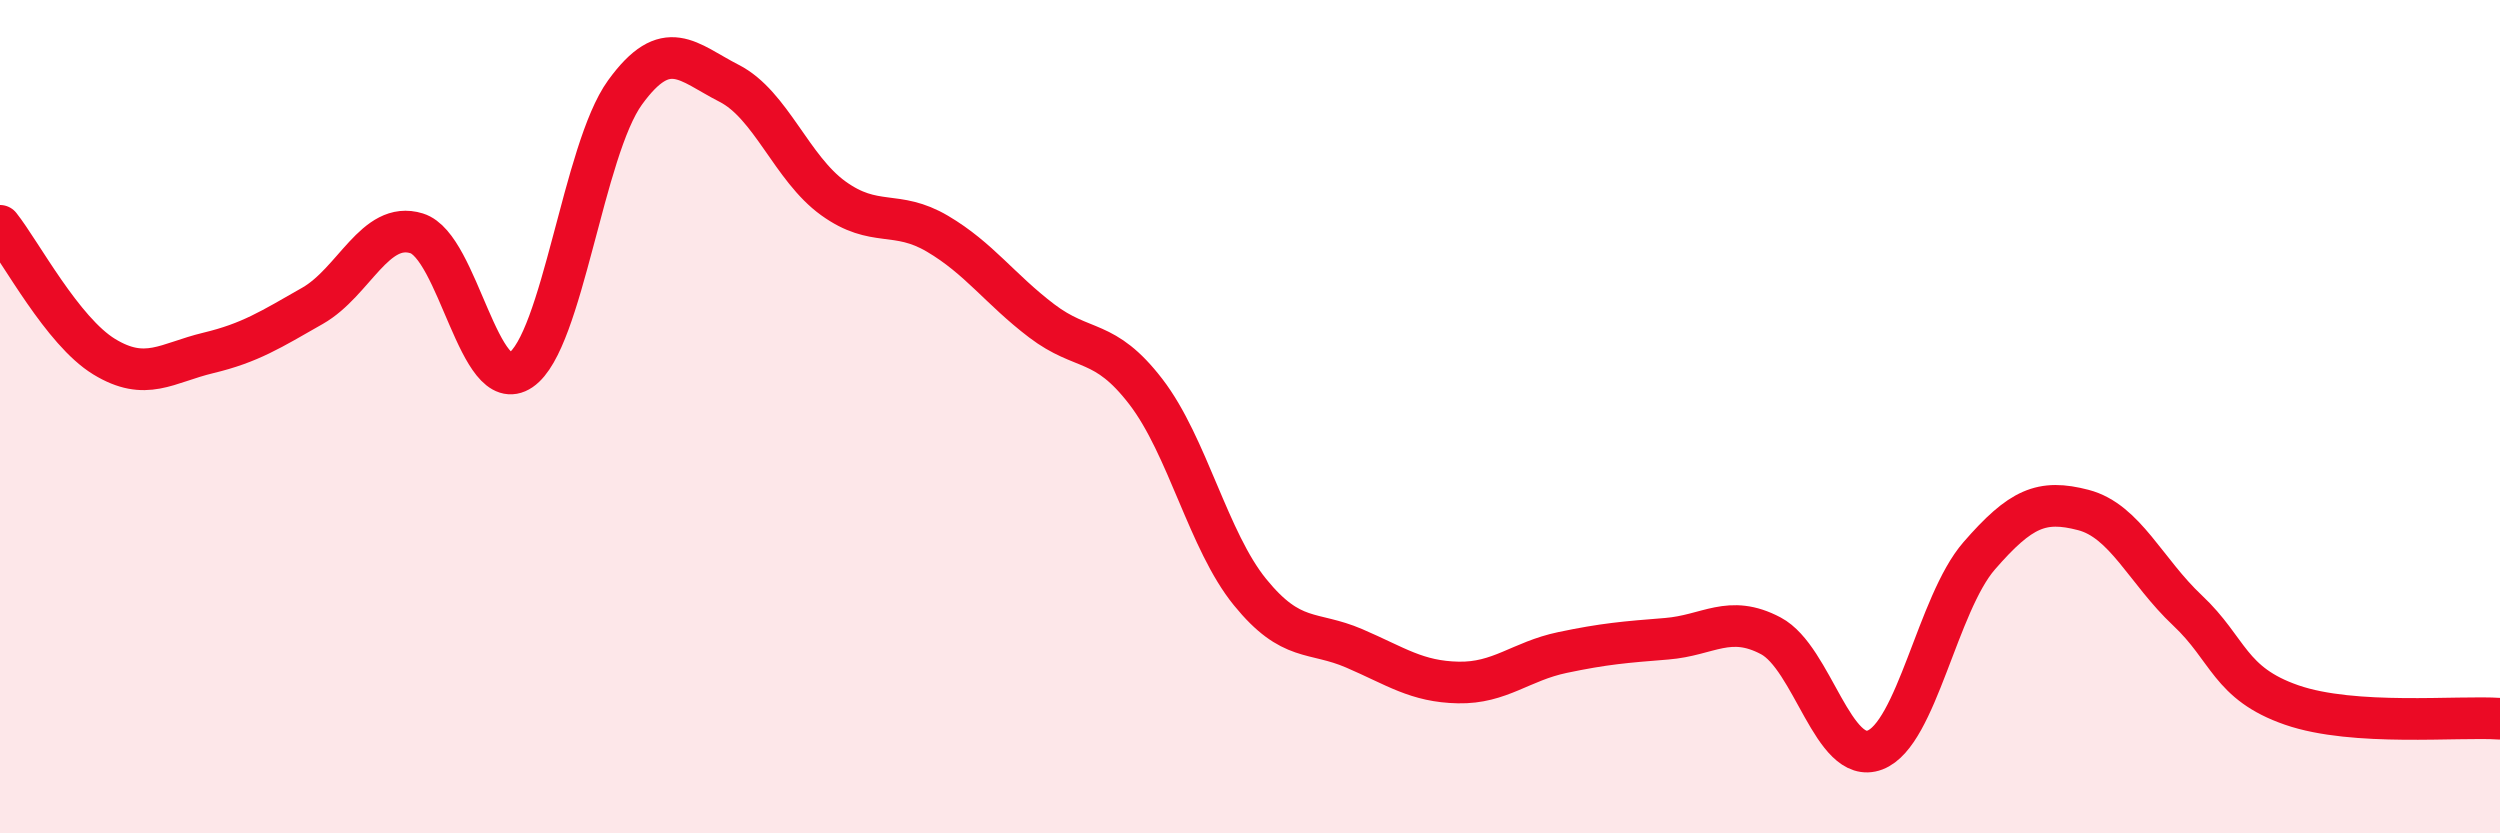 
    <svg width="60" height="20" viewBox="0 0 60 20" xmlns="http://www.w3.org/2000/svg">
      <path
        d="M 0,5.42 C 0.5,6.05 1.5,7.95 2.5,8.56 C 3.5,9.17 4,8.71 5,8.47 C 6,8.23 6.5,7.91 7.5,7.34 C 8.5,6.77 9,5.29 10,5.6 C 11,5.91 11.5,9.56 12.5,8.88 C 13.5,8.2 14,3.6 15,2.22 C 16,0.84 16.5,1.49 17.5,2 C 18.5,2.51 19,4.04 20,4.76 C 21,5.48 21.5,5.02 22.5,5.61 C 23.5,6.2 24,6.94 25,7.7 C 26,8.46 26.5,8.1 27.5,9.4 C 28.5,10.7 29,12.98 30,14.21 C 31,15.44 31.5,15.13 32.5,15.56 C 33.5,15.99 34,16.36 35,16.38 C 36,16.4 36.5,15.87 37.5,15.66 C 38.5,15.45 39,15.41 40,15.33 C 41,15.25 41.5,14.73 42.5,15.26 C 43.5,15.79 44,18.38 45,18 C 46,17.62 46.5,14.49 47.5,13.34 C 48.5,12.19 49,11.98 50,12.24 C 51,12.5 51.5,13.71 52.5,14.65 C 53.5,15.59 53.5,16.4 55,16.92 C 56.5,17.44 59,17.18 60,17.25L60 20L0 20Z"
        fill="#EB0A25"
        opacity="0.1"
        stroke-linecap="round"
        stroke-linejoin="round"
      />
      <path
        d="M 0,5.42 C 0.5,6.05 1.5,7.95 2.5,8.56 C 3.5,9.17 4,8.71 5,8.47 C 6,8.23 6.5,7.91 7.5,7.34 C 8.5,6.77 9,5.29 10,5.6 C 11,5.91 11.5,9.56 12.5,8.88 C 13.5,8.2 14,3.6 15,2.22 C 16,0.84 16.5,1.49 17.5,2 C 18.5,2.51 19,4.04 20,4.76 C 21,5.48 21.5,5.02 22.5,5.61 C 23.5,6.2 24,6.94 25,7.7 C 26,8.46 26.5,8.1 27.5,9.4 C 28.5,10.7 29,12.98 30,14.21 C 31,15.44 31.5,15.13 32.5,15.56 C 33.5,15.99 34,16.36 35,16.38 C 36,16.4 36.5,15.87 37.5,15.66 C 38.5,15.45 39,15.41 40,15.33 C 41,15.25 41.5,14.73 42.5,15.26 C 43.5,15.79 44,18.38 45,18 C 46,17.62 46.5,14.49 47.5,13.34 C 48.5,12.19 49,11.98 50,12.24 C 51,12.5 51.5,13.71 52.5,14.65 C 53.5,15.59 53.5,16.4 55,16.92 C 56.5,17.44 59,17.18 60,17.25"
        stroke="#EB0A25"
        stroke-width="1"
        fill="none"
        stroke-linecap="round"
        stroke-linejoin="round"
      />
    </svg>
  